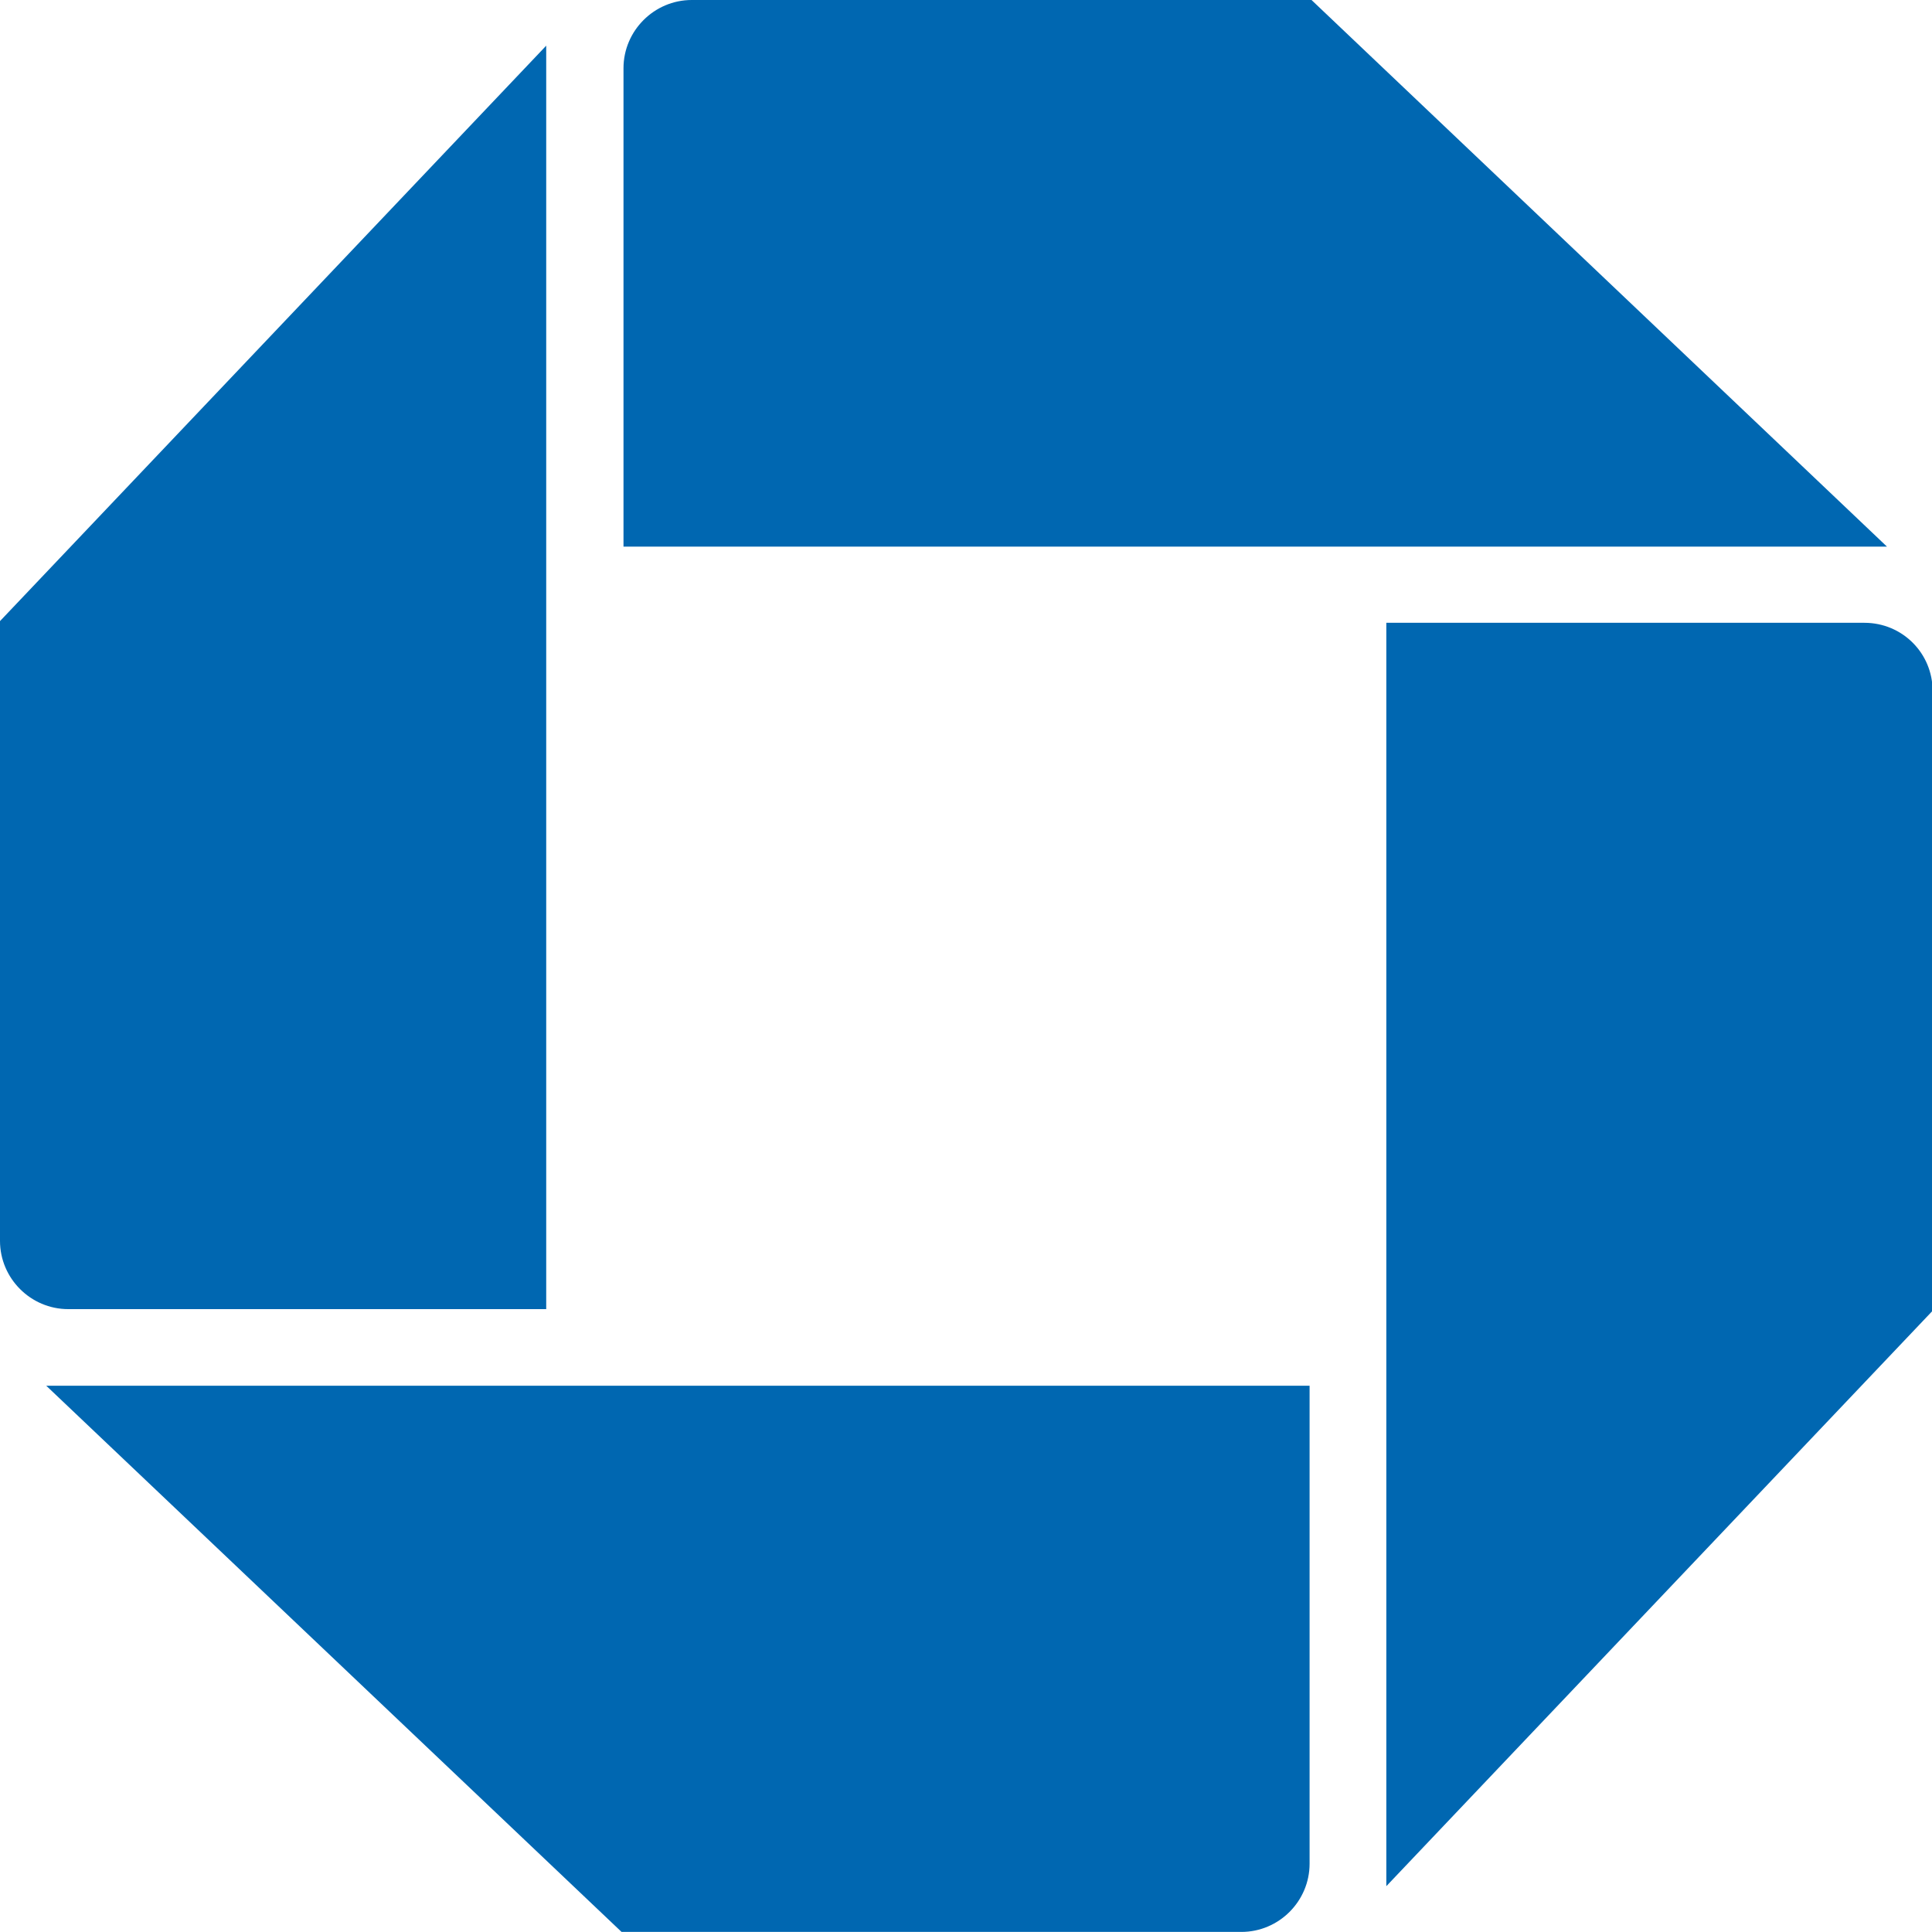 <svg width="25" height="25" viewBox="0 0 25 25" fill="none" xmlns="http://www.w3.org/2000/svg">
<path d="M8.951 0C8.466 0 8.068 0.397 8.068 0.883V7.073H24.417L16.971 0H8.951Z" fill="#0067B1"/>
<path d="M25.008 8.941C25.008 8.451 24.615 8.059 24.125 8.059H17.939V24.407L25.008 16.961V8.941Z" fill="#0067B1"/>
<path d="M16.063 24.999C16.549 24.999 16.946 24.602 16.946 24.116V17.931H0.598L8.043 24.999H16.063Z" fill="#0067B1"/>
<path d="M0 16.057C0 16.542 0.397 16.94 0.883 16.94H7.068V0.591L0 8.037V16.057Z" fill="#0067B1"/>
</svg>
